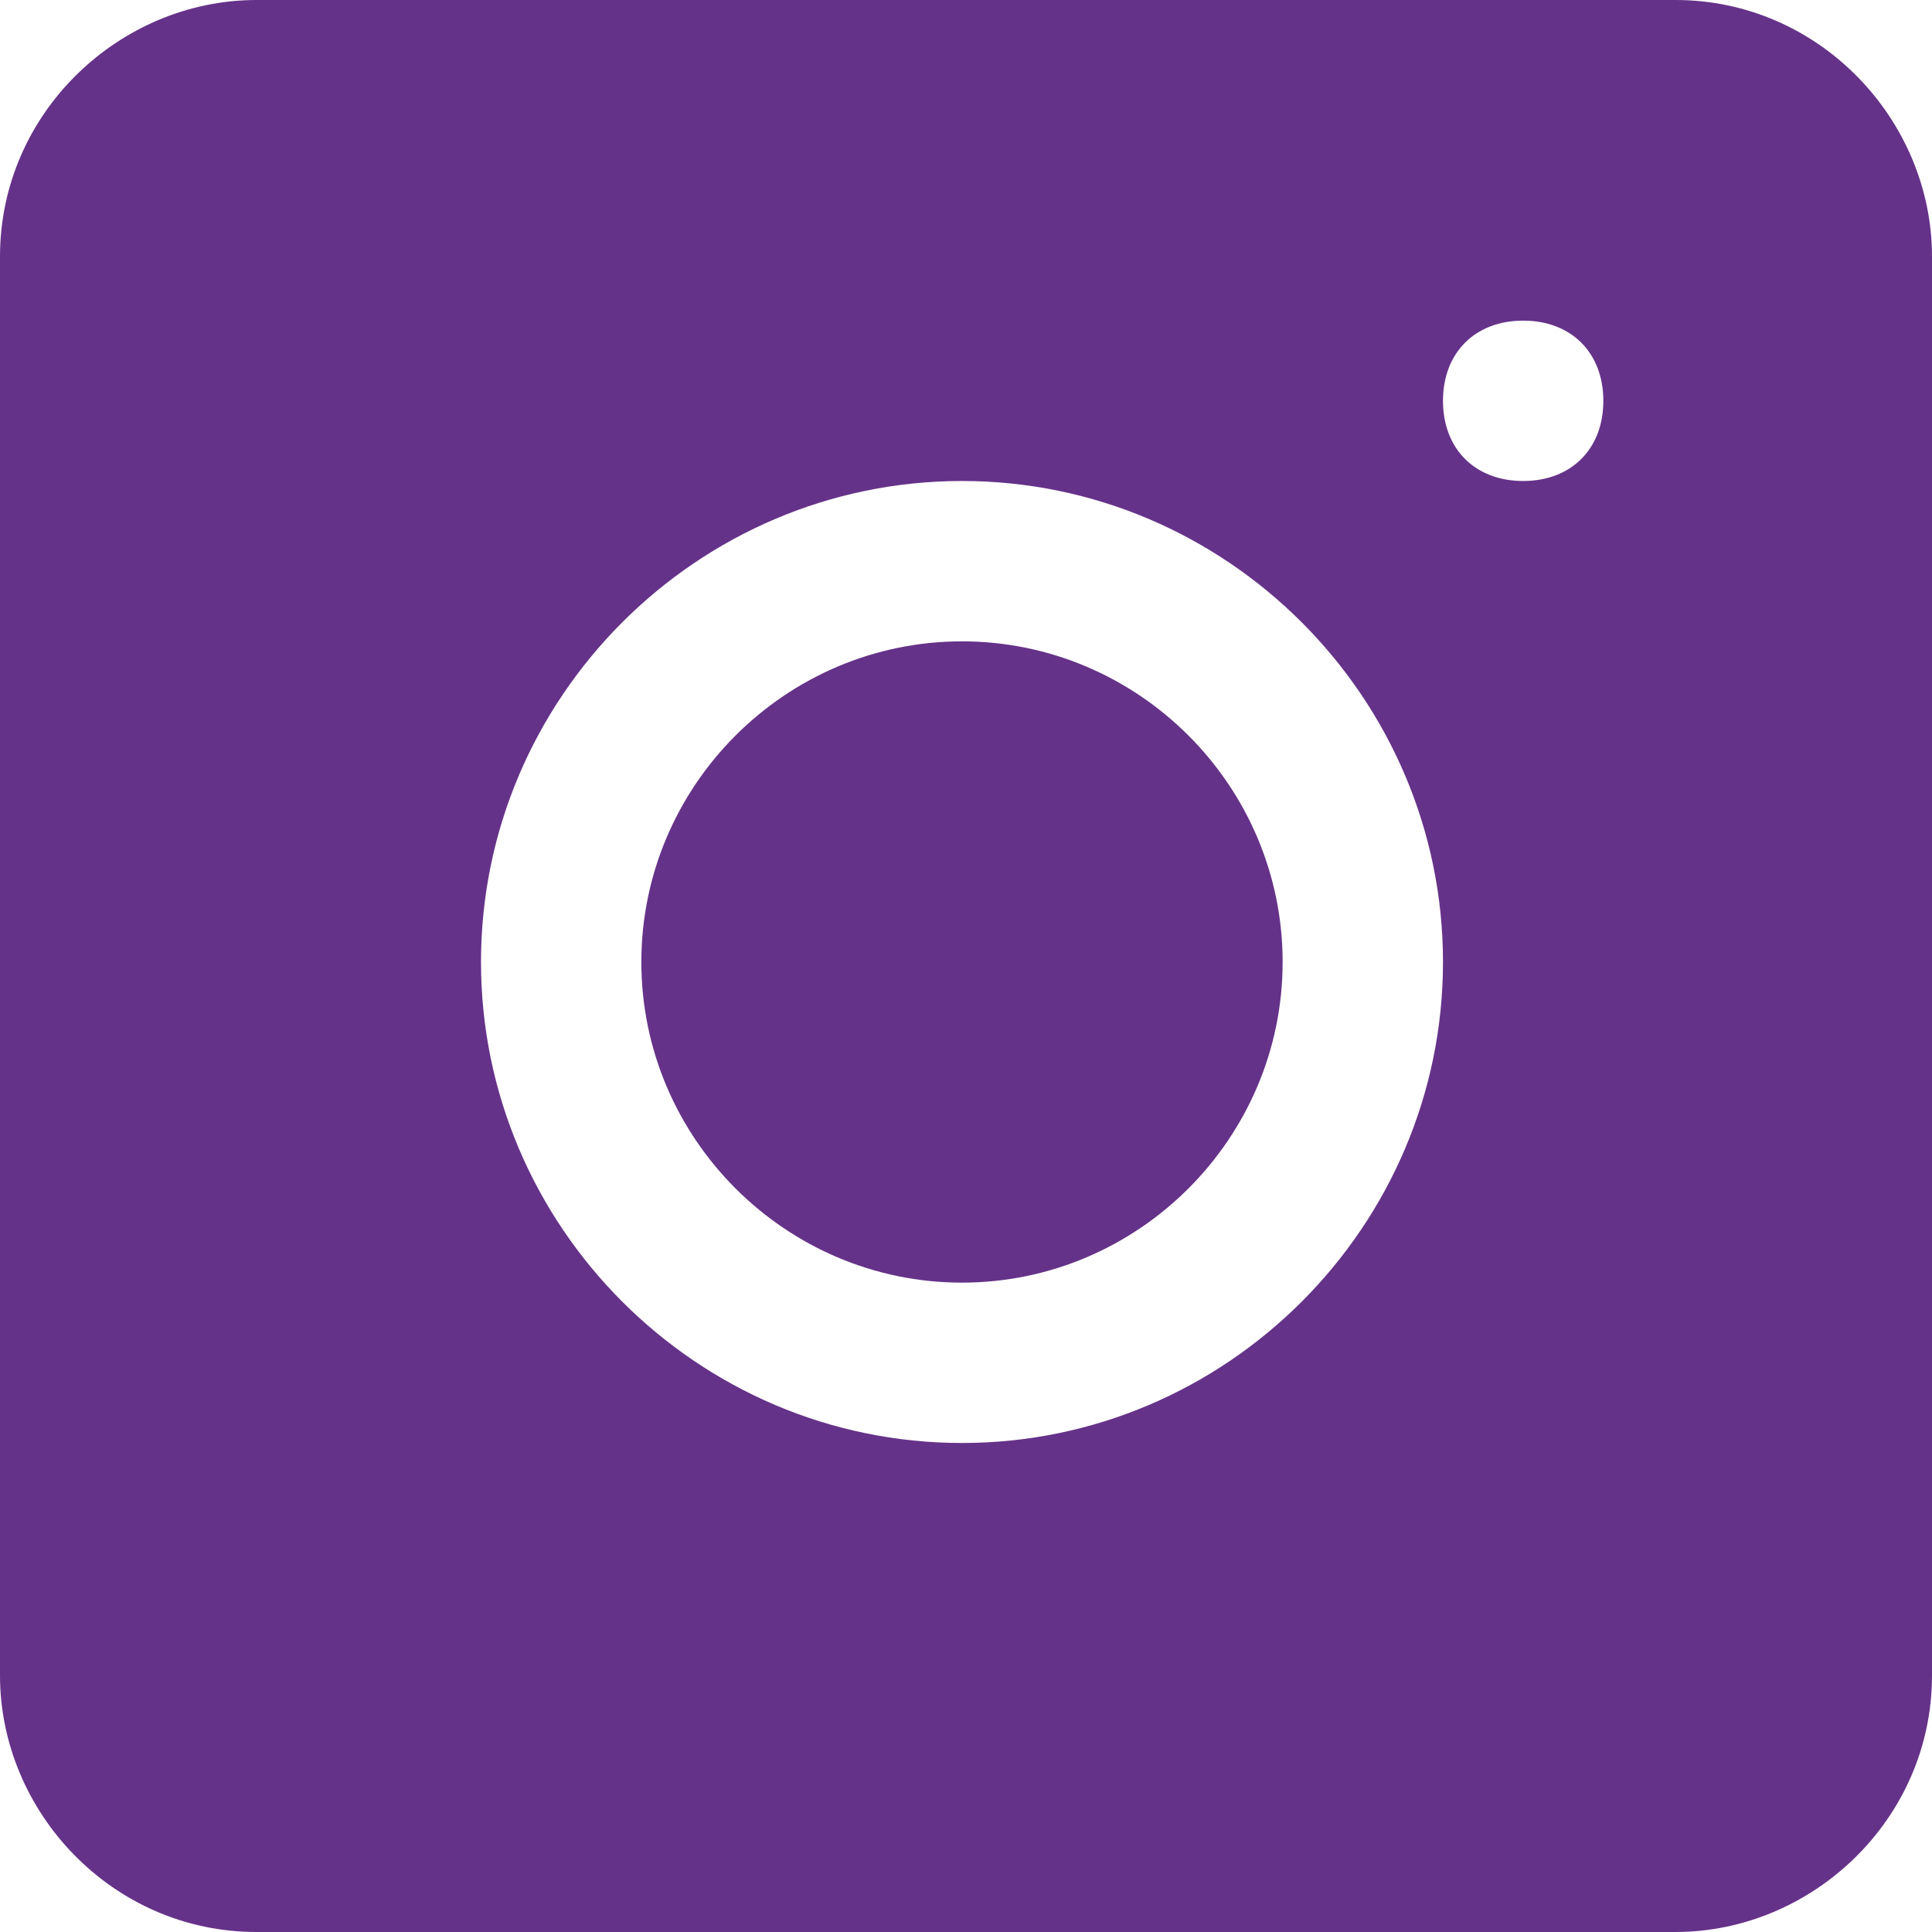<?xml version="1.0" encoding="UTF-8"?> <svg xmlns="http://www.w3.org/2000/svg" width="27" height="27" viewBox="0 0 27 27" fill="none"><path d="M3.585 0C1.681 0 0 1.568 0 3.585V23.415C0 25.32 1.568 27 3.585 27H23.415C25.32 27 27 25.431 27 23.415V3.585C27 1.681 25.431 0 23.415 0H3.585ZM21.286 4.481C21.959 4.481 22.407 4.929 22.407 5.602C22.407 6.274 21.959 6.722 21.286 6.722C20.614 6.722 20.166 6.274 20.166 5.602C20.166 4.929 20.614 4.481 21.286 4.481ZM13.444 6.722C17.141 6.722 20.166 9.747 20.166 13.444C20.166 17.141 17.141 20.166 13.444 20.166C9.747 20.166 6.722 17.141 6.722 13.444C6.722 9.747 9.747 6.722 13.444 6.722ZM13.444 8.963C10.979 8.963 8.963 10.979 8.963 13.444C8.963 15.909 10.979 17.925 13.444 17.925C15.909 17.925 17.925 15.909 17.925 13.444C17.925 10.979 15.909 8.963 13.444 8.963Z" fill="#653289"></path></svg> 